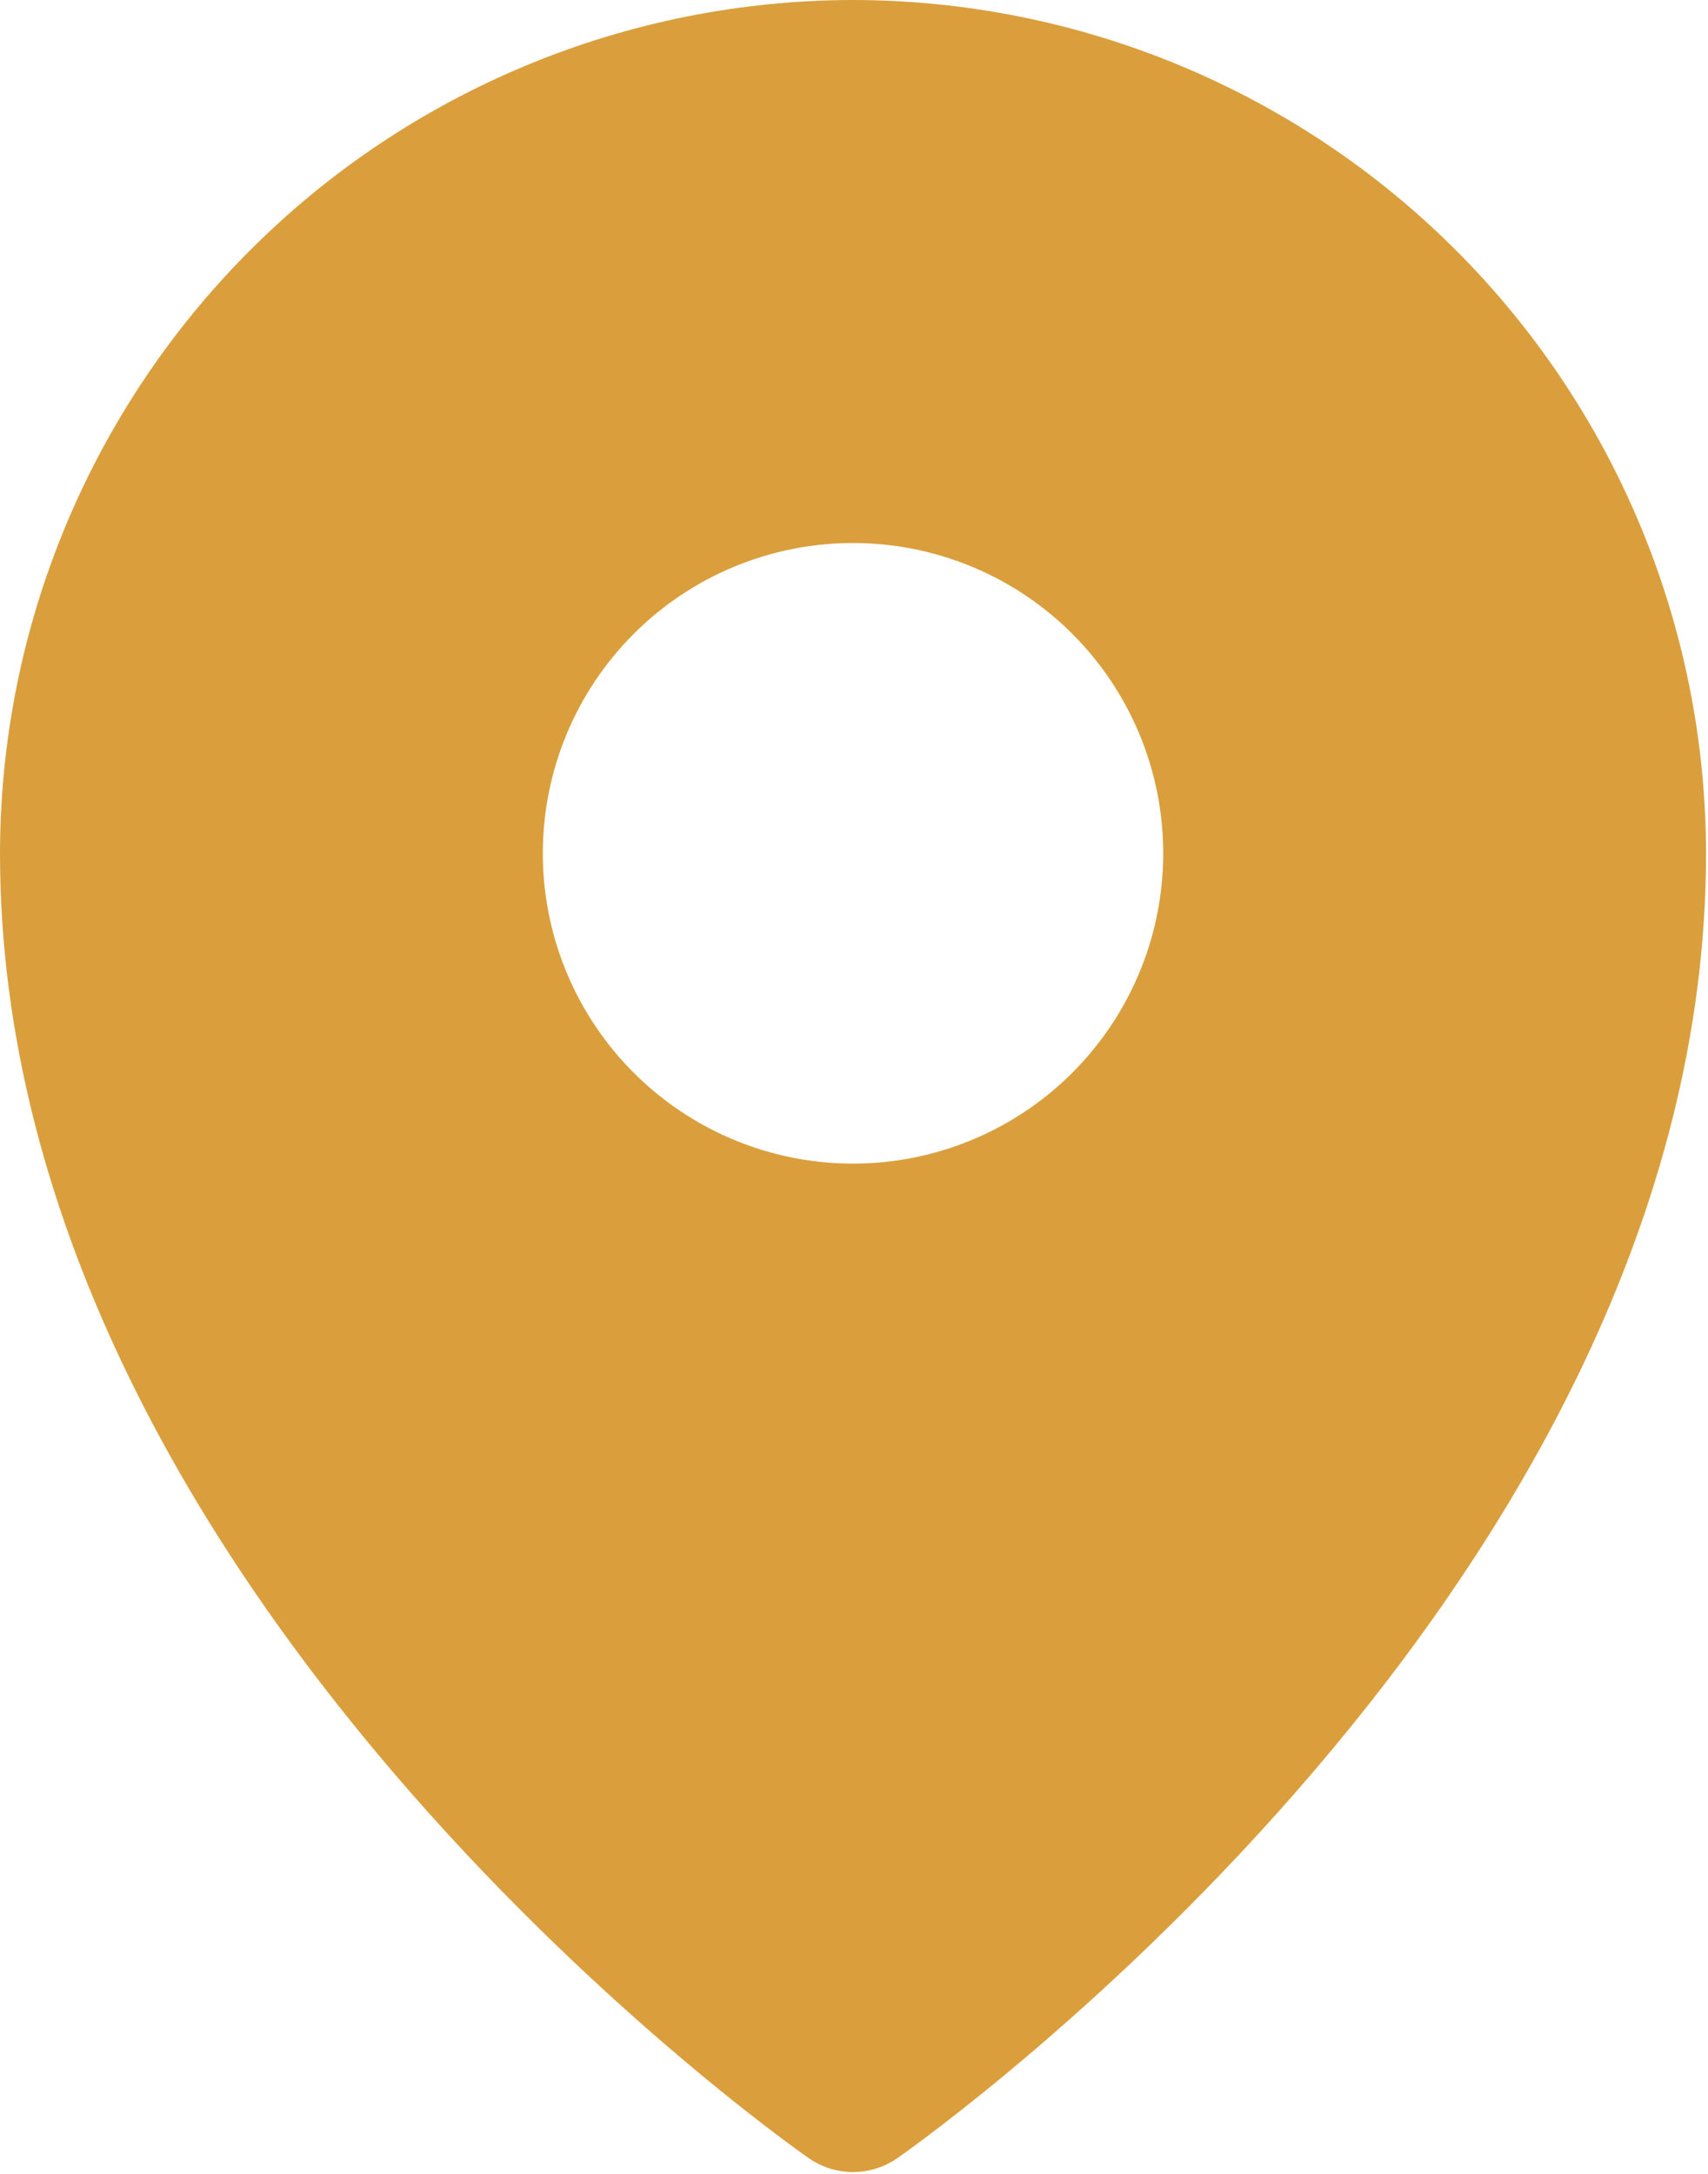 <?xml version="1.0" encoding="UTF-8"?> <svg xmlns="http://www.w3.org/2000/svg" width="382" height="486" viewBox="0 0 382 486" fill="none"> <path d="M190.781 0C140.201 0.057 91.708 20.176 55.942 55.942C20.176 91.708 0.057 140.201 0 190.781C0 354.029 173.438 477.322 180.83 482.481C183.746 484.524 187.221 485.62 190.781 485.62C194.342 485.62 197.816 484.524 200.732 482.481C208.125 477.322 381.562 354.029 381.562 190.781C381.505 140.201 361.387 91.708 325.621 55.942C289.855 20.176 241.362 0.057 190.781 0ZM190.781 121.406C204.502 121.406 217.915 125.475 229.324 133.098C240.733 140.721 249.625 151.556 254.875 164.233C260.126 176.909 261.5 190.858 258.823 204.316C256.146 217.773 249.539 230.135 239.837 239.837C230.135 249.539 217.773 256.146 204.316 258.823C190.858 261.5 176.909 260.126 164.233 254.875C151.556 249.625 140.721 240.733 133.098 229.324C125.475 217.915 121.406 204.502 121.406 190.781C121.406 172.382 128.715 154.736 141.726 141.726C154.736 128.715 172.382 121.406 190.781 121.406Z" fill="#DA9F3C"></path> </svg> 